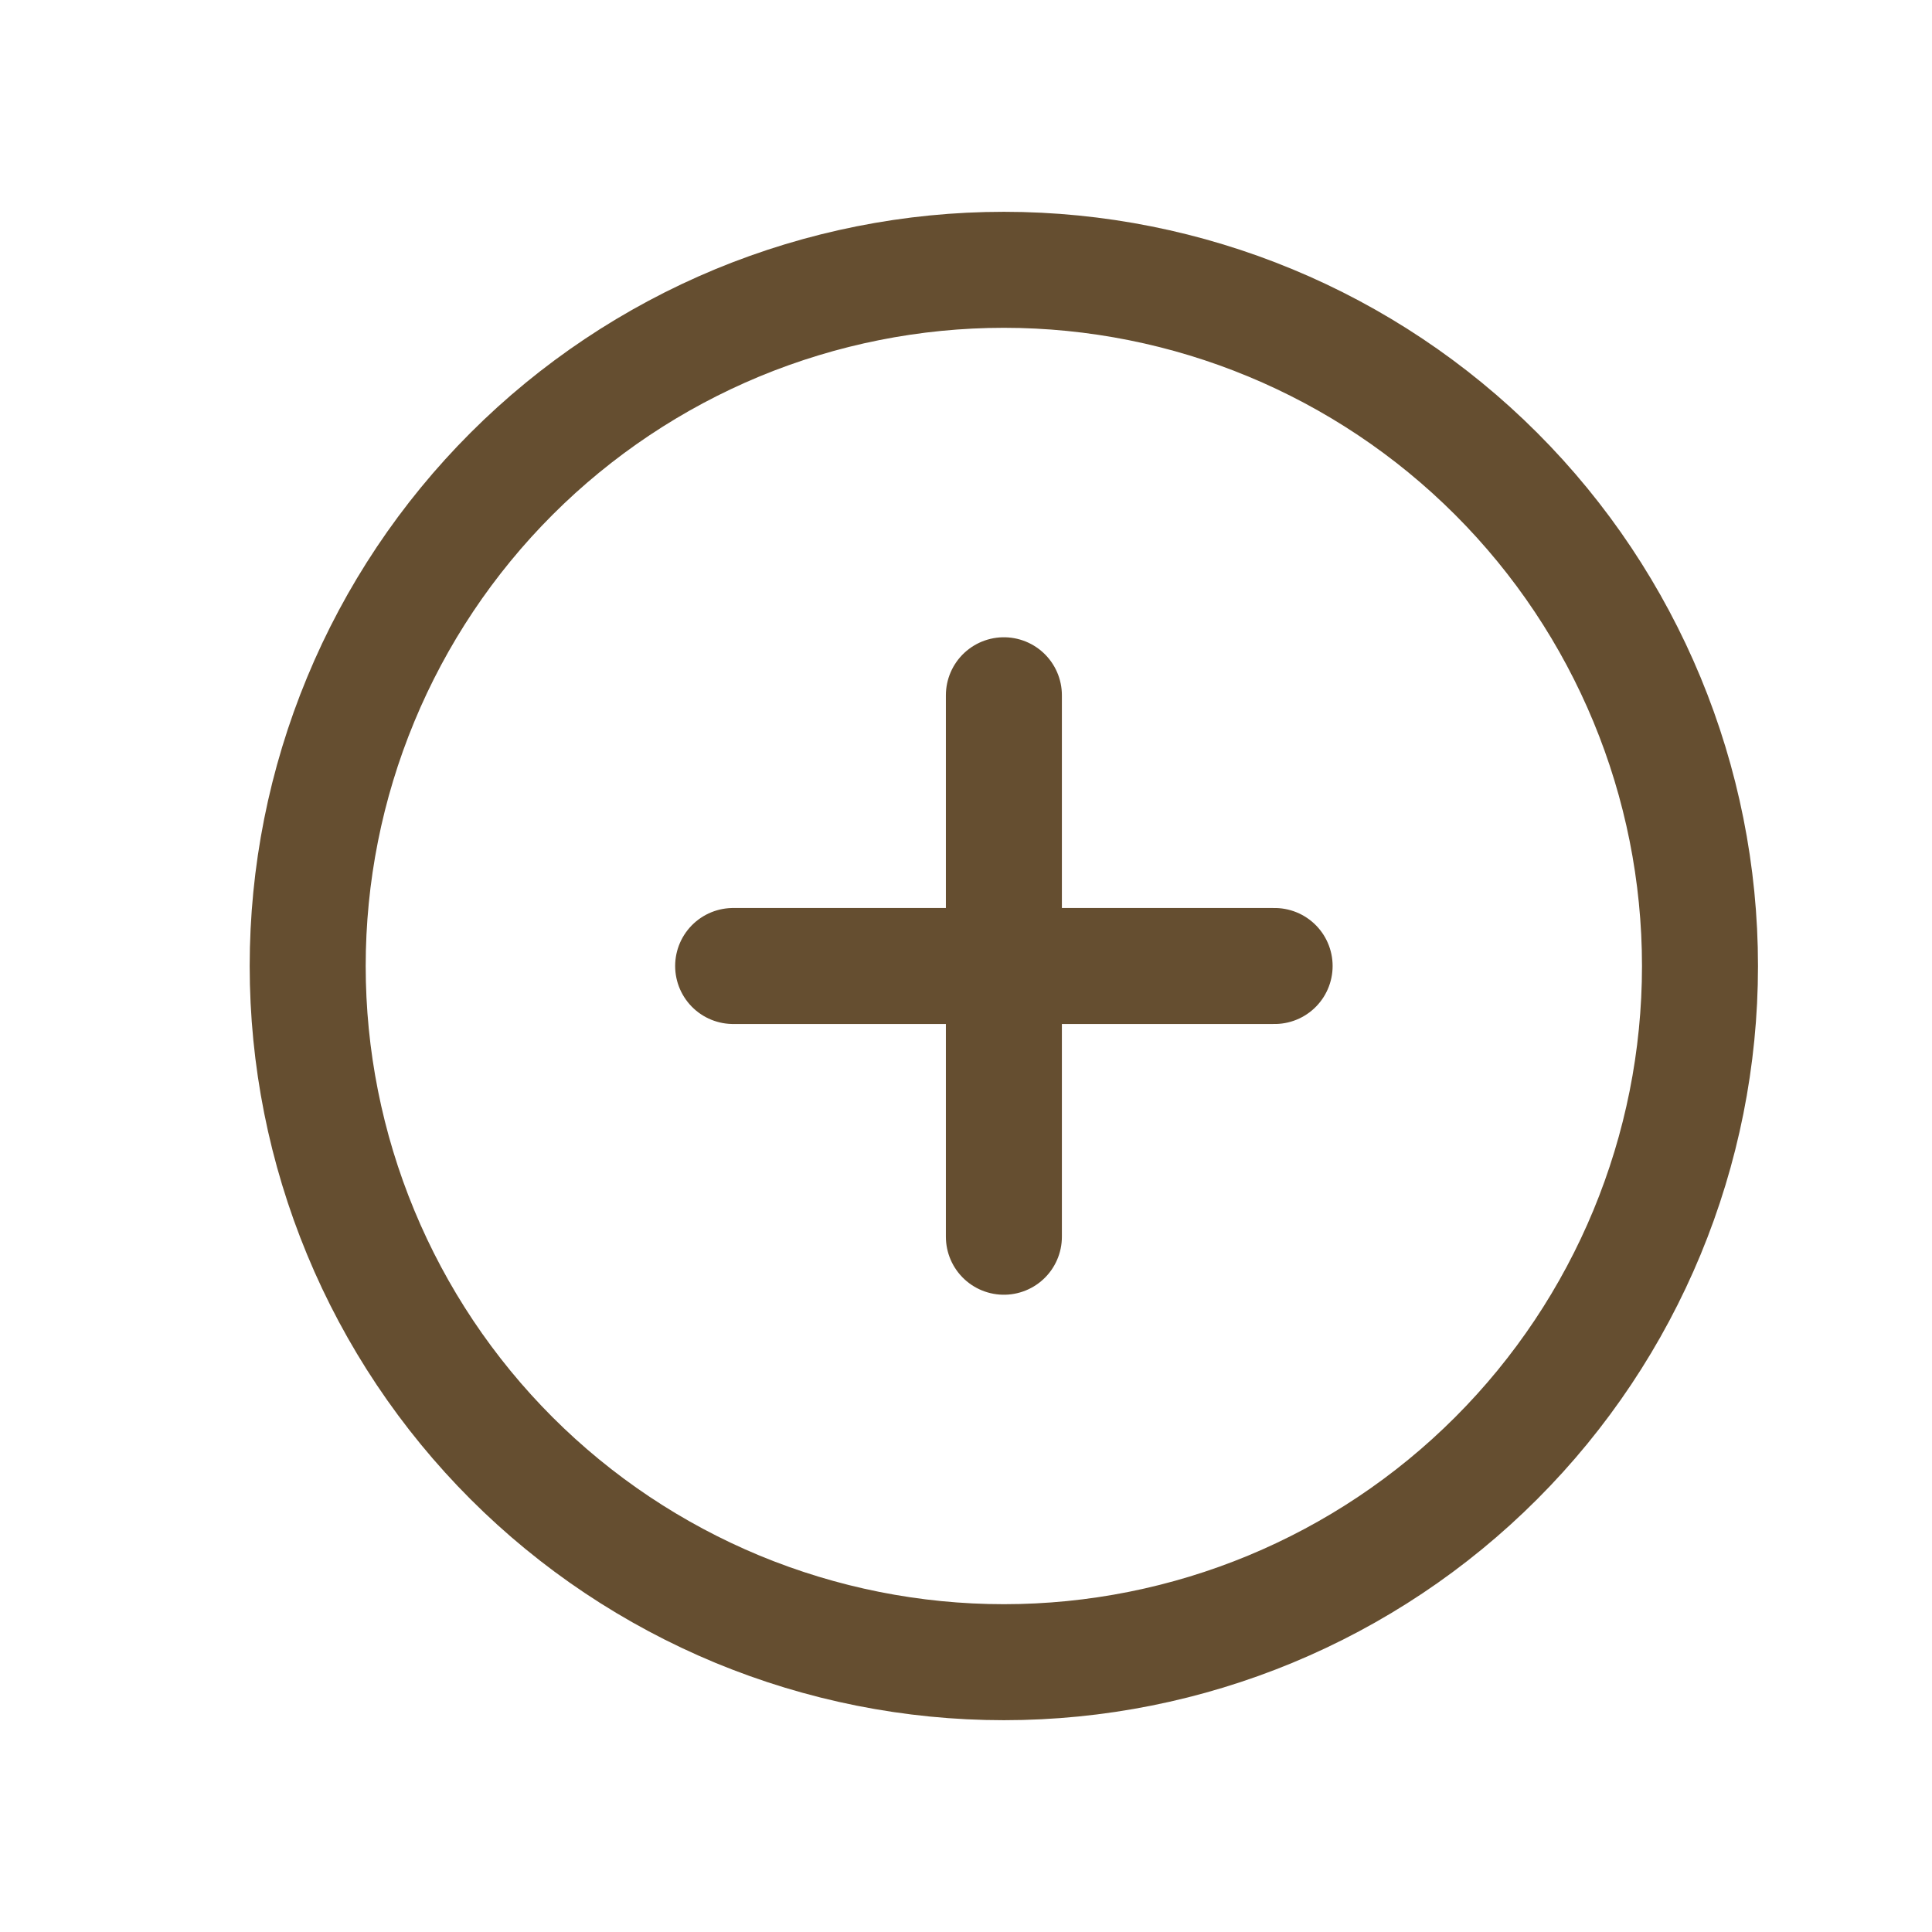 <svg xmlns="http://www.w3.org/2000/svg" width="23" height="23" viewBox="0 0 23 23" fill="none"><path d="M11.951 14.723L11.951 11.5M11.951 11.5L11.951 8.277M11.951 11.5L15.174 11.5M11.951 11.5L8.728 11.5M11.951 19.788C10.862 19.788 9.785 19.573 8.779 19.157C7.774 18.74 6.86 18.13 6.09 17.36C5.321 16.591 4.71 15.677 4.294 14.672C3.877 13.666 3.663 12.588 3.663 11.5C3.663 10.412 3.877 9.334 4.294 8.328C4.71 7.323 5.321 6.409 6.09 5.64C6.86 4.87 7.774 4.26 8.779 3.843C9.785 3.427 10.862 3.212 11.951 3.212C14.149 3.212 16.257 4.086 17.811 5.64C19.365 7.194 20.238 9.302 20.238 11.5C20.238 13.698 19.365 15.806 17.811 17.36C16.257 18.915 14.149 19.788 11.951 19.788Z" stroke="#654E30" stroke-width="1.381" stroke-linecap="round" stroke-linejoin="round"></path></svg>